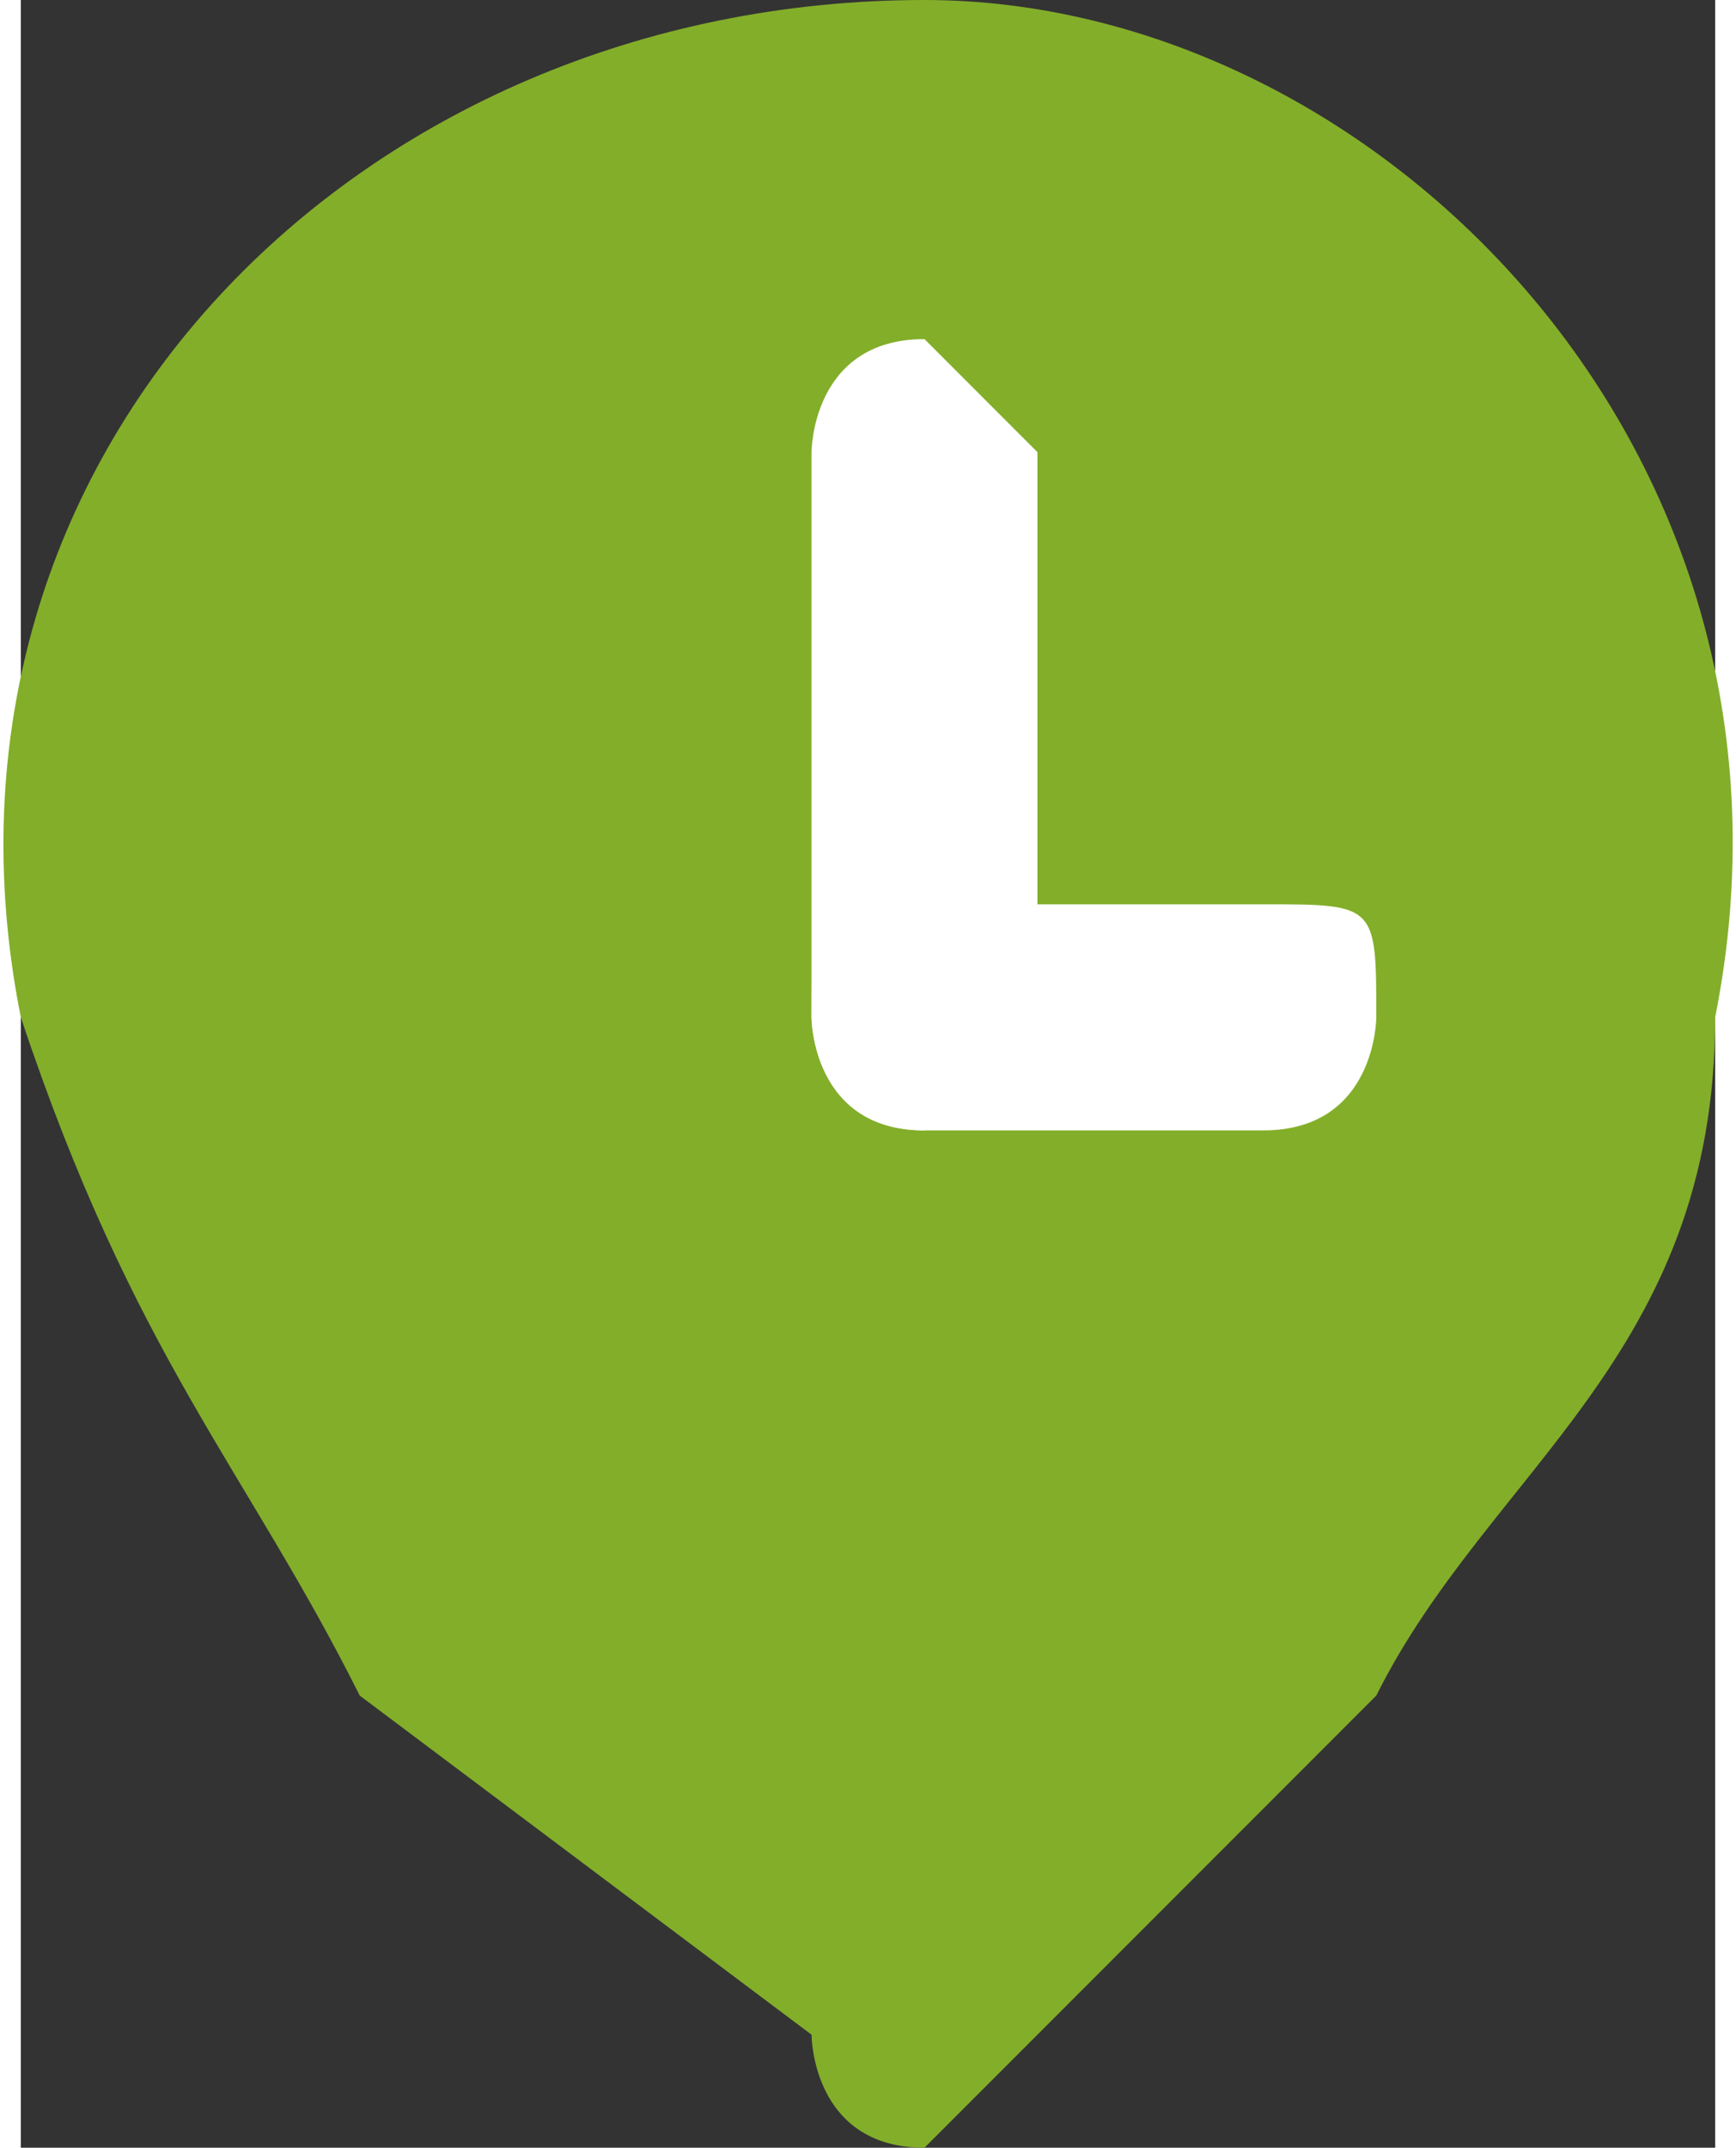 <?xml version="1.0" encoding="UTF-8"?> <svg xmlns="http://www.w3.org/2000/svg" xmlns:xlink="http://www.w3.org/1999/xlink" xml:space="preserve" width="3.471mm" height="4.291mm" version="1.1" style="shape-rendering:geometricPrecision; text-rendering:geometricPrecision; image-rendering:optimizeQuality; fill-rule:evenodd; clip-rule:evenodd" viewBox="0 0 15 19"><rect x="0" y="0" width="15" height="19" fill="#333333" stroke="none"/> <defs> <style type="text/css"> .fil0 {fill:#83AE2A} .fil1 {fill:white} </style> </defs> <g id="Слой_x0020_1">  <g id="_1220971755440"> <path class="fil0" d="M12 15c1,-2 3,-3 3,-6 1,-5 -3,-9 -7,-9 -5,0 -9,4 -8,9 1,3 2,4 3,6l4 3c0,0 0,1 1,1l4 -4z"></path> <g> <path class="fil1" d="M8 8l3 0c1,0 1,0 1,1l0 0c0,0 0,1 -1,1l-3 0c-1,0 -1,-1 -1,-1l0 0c0,-1 0,-1 1,-1z"></path> <path class="fil1" d="M7 9l0 -5c0,0 0,-1 1,-1l0 0c0,0 1,1 1,1l0 5c0,0 -1,1 -1,1l0 0c-1,0 -1,-1 -1,-1z"></path> </g> </g> </g> </svg> 